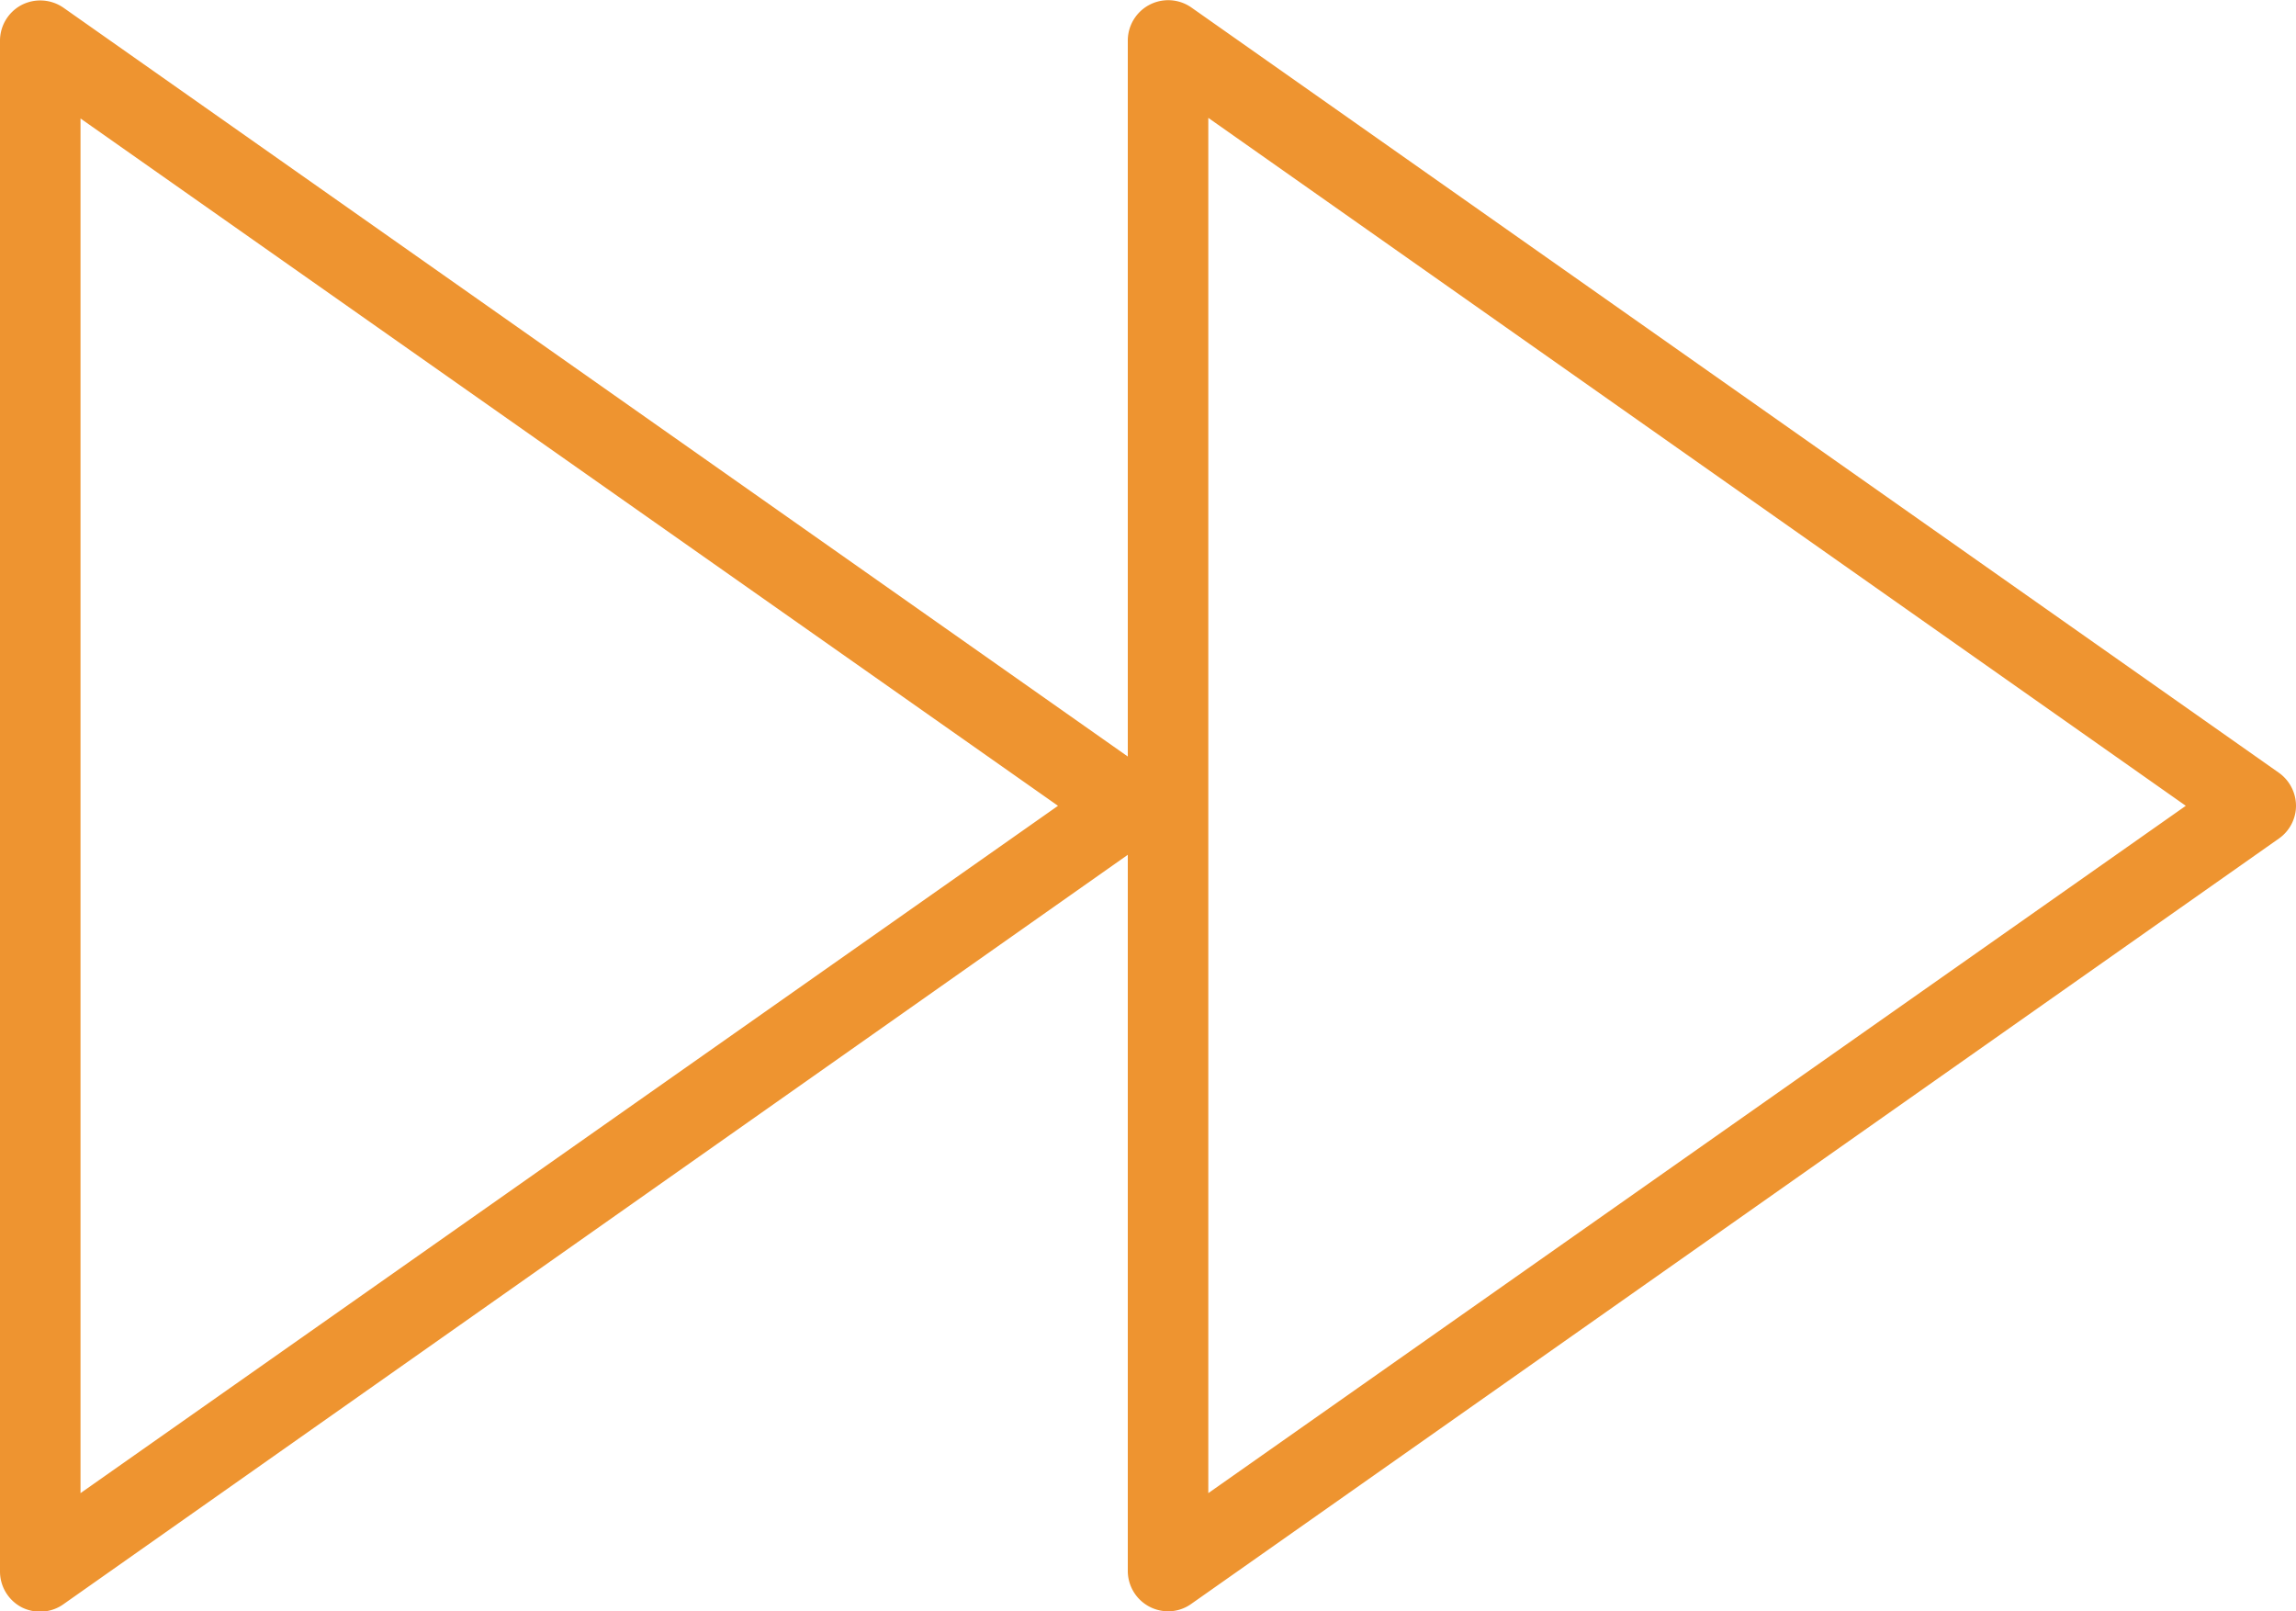 <?xml version="1.0" encoding="UTF-8"?> <svg xmlns="http://www.w3.org/2000/svg" viewBox="0 0 75 52.63"><defs><style>.cls-1{fill:#ee9430;}</style></defs><title>reactivite</title><g id="Calque_2" data-name="Calque 2"><g id="Calque_1-2" data-name="Calque 1"><path class="cls-1" d="M74.44,25.24,38.91.24a1.32,1.32,0,0,0-2.07,1.08V24.71L2.07.25A1.33,1.33,0,0,0,.71.16,1.32,1.32,0,0,0,0,1.33v50a1.32,1.32,0,0,0,.71,1.17,1.3,1.3,0,0,0,.61.14,1.29,1.29,0,0,0,.75-.24L36.84,27.92v23.4a1.32,1.32,0,0,0,1.32,1.31,1.29,1.29,0,0,0,.75-.24l35.53-25A1.31,1.31,0,0,0,75,26.32,1.33,1.33,0,0,0,74.44,25.24ZM2.63,48.77V3.87L34.56,26.32Zm36.84,0V3.85L71.4,26.32Z"></path></g></g></svg> 